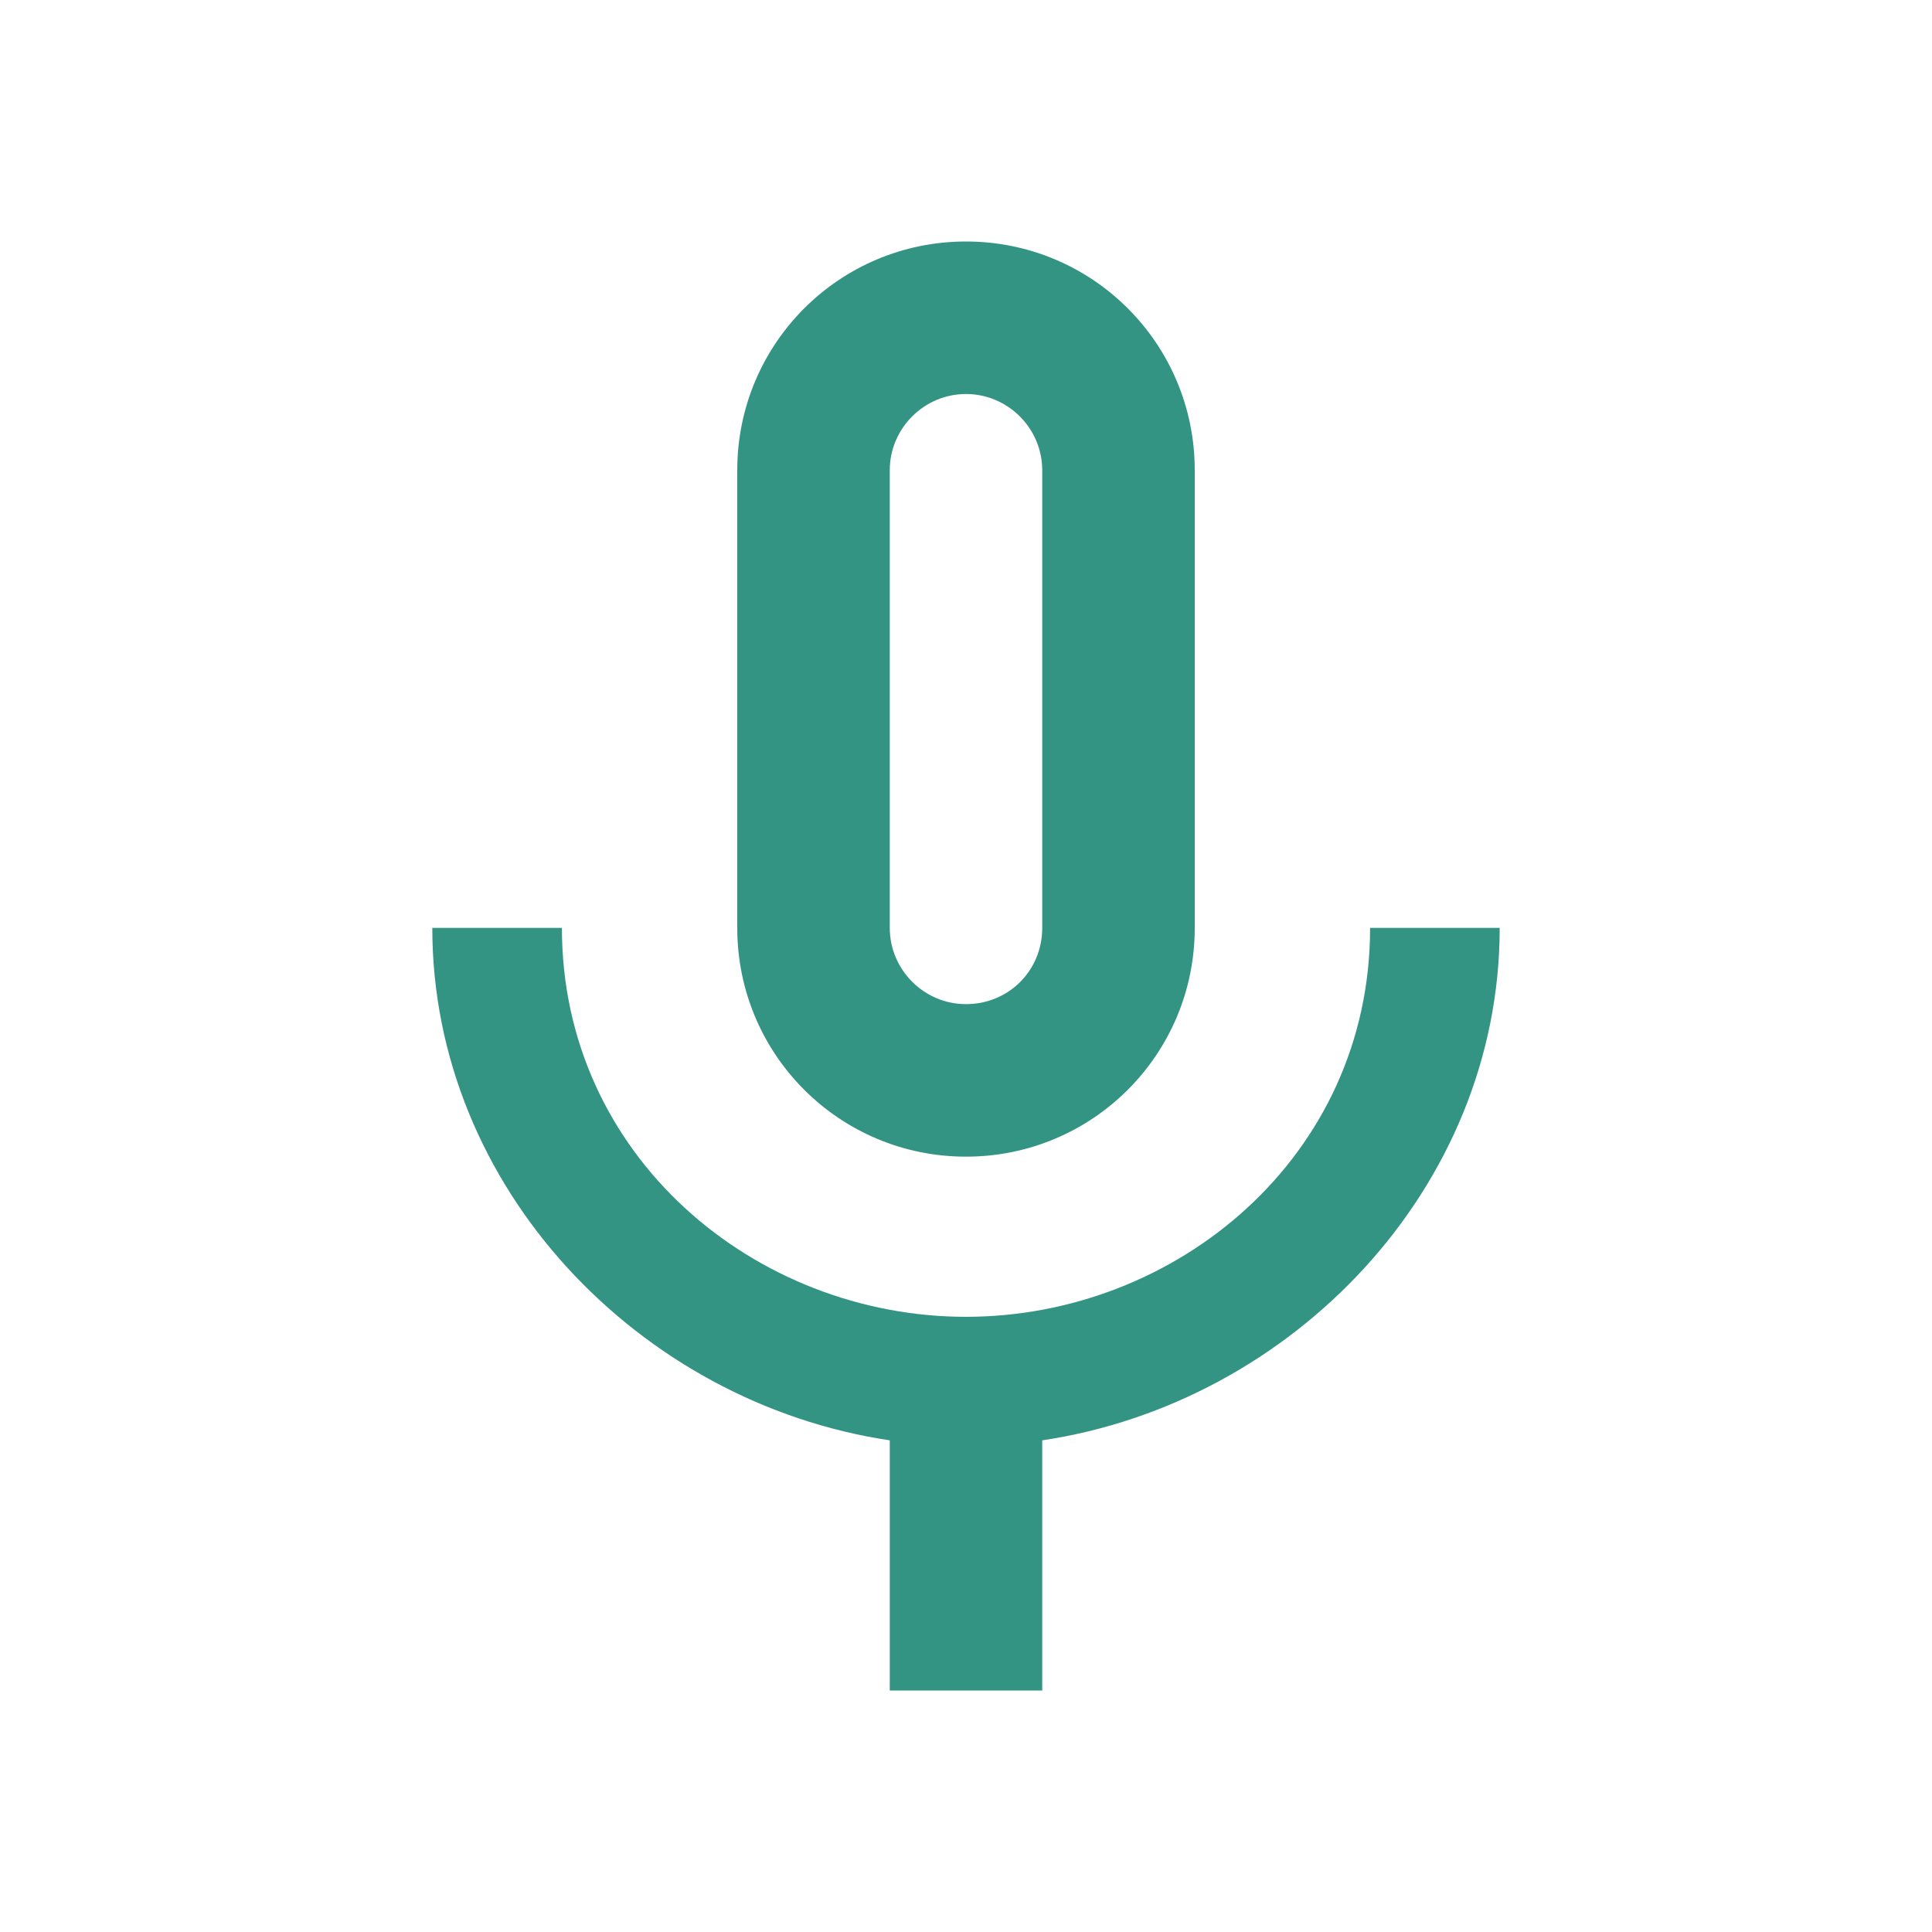 <svg width="50" height="50" viewBox="0 0 50 50" fill="none" xmlns="http://www.w3.org/2000/svg">
<path fill-rule="evenodd" clip-rule="evenodd" d="M25 29.934C28.276 29.934 30.92 27.289 30.92 24.013V12.171C30.92 8.895 28.276 6.25 25 6.25C21.724 6.25 19.08 8.895 19.08 12.171V24.013C19.08 27.289 21.724 29.934 25 29.934ZM23.027 12.171C23.027 11.085 23.915 10.197 25 10.197C26.085 10.197 26.973 11.085 26.973 12.171V24.013C26.973 25.119 26.105 25.987 25 25.987C23.915 25.987 23.027 25.099 23.027 24.013V12.171ZM35.458 24.013H38.812C38.812 30.743 33.445 36.309 26.973 37.276V43.75H23.027V37.276C16.555 36.309 11.188 30.743 11.188 24.013H14.542C14.542 29.934 19.554 34.079 25 34.079C30.446 34.079 35.458 29.934 35.458 24.013Z" fill="#007A66" fill-opacity="0.8"/>
</svg>
